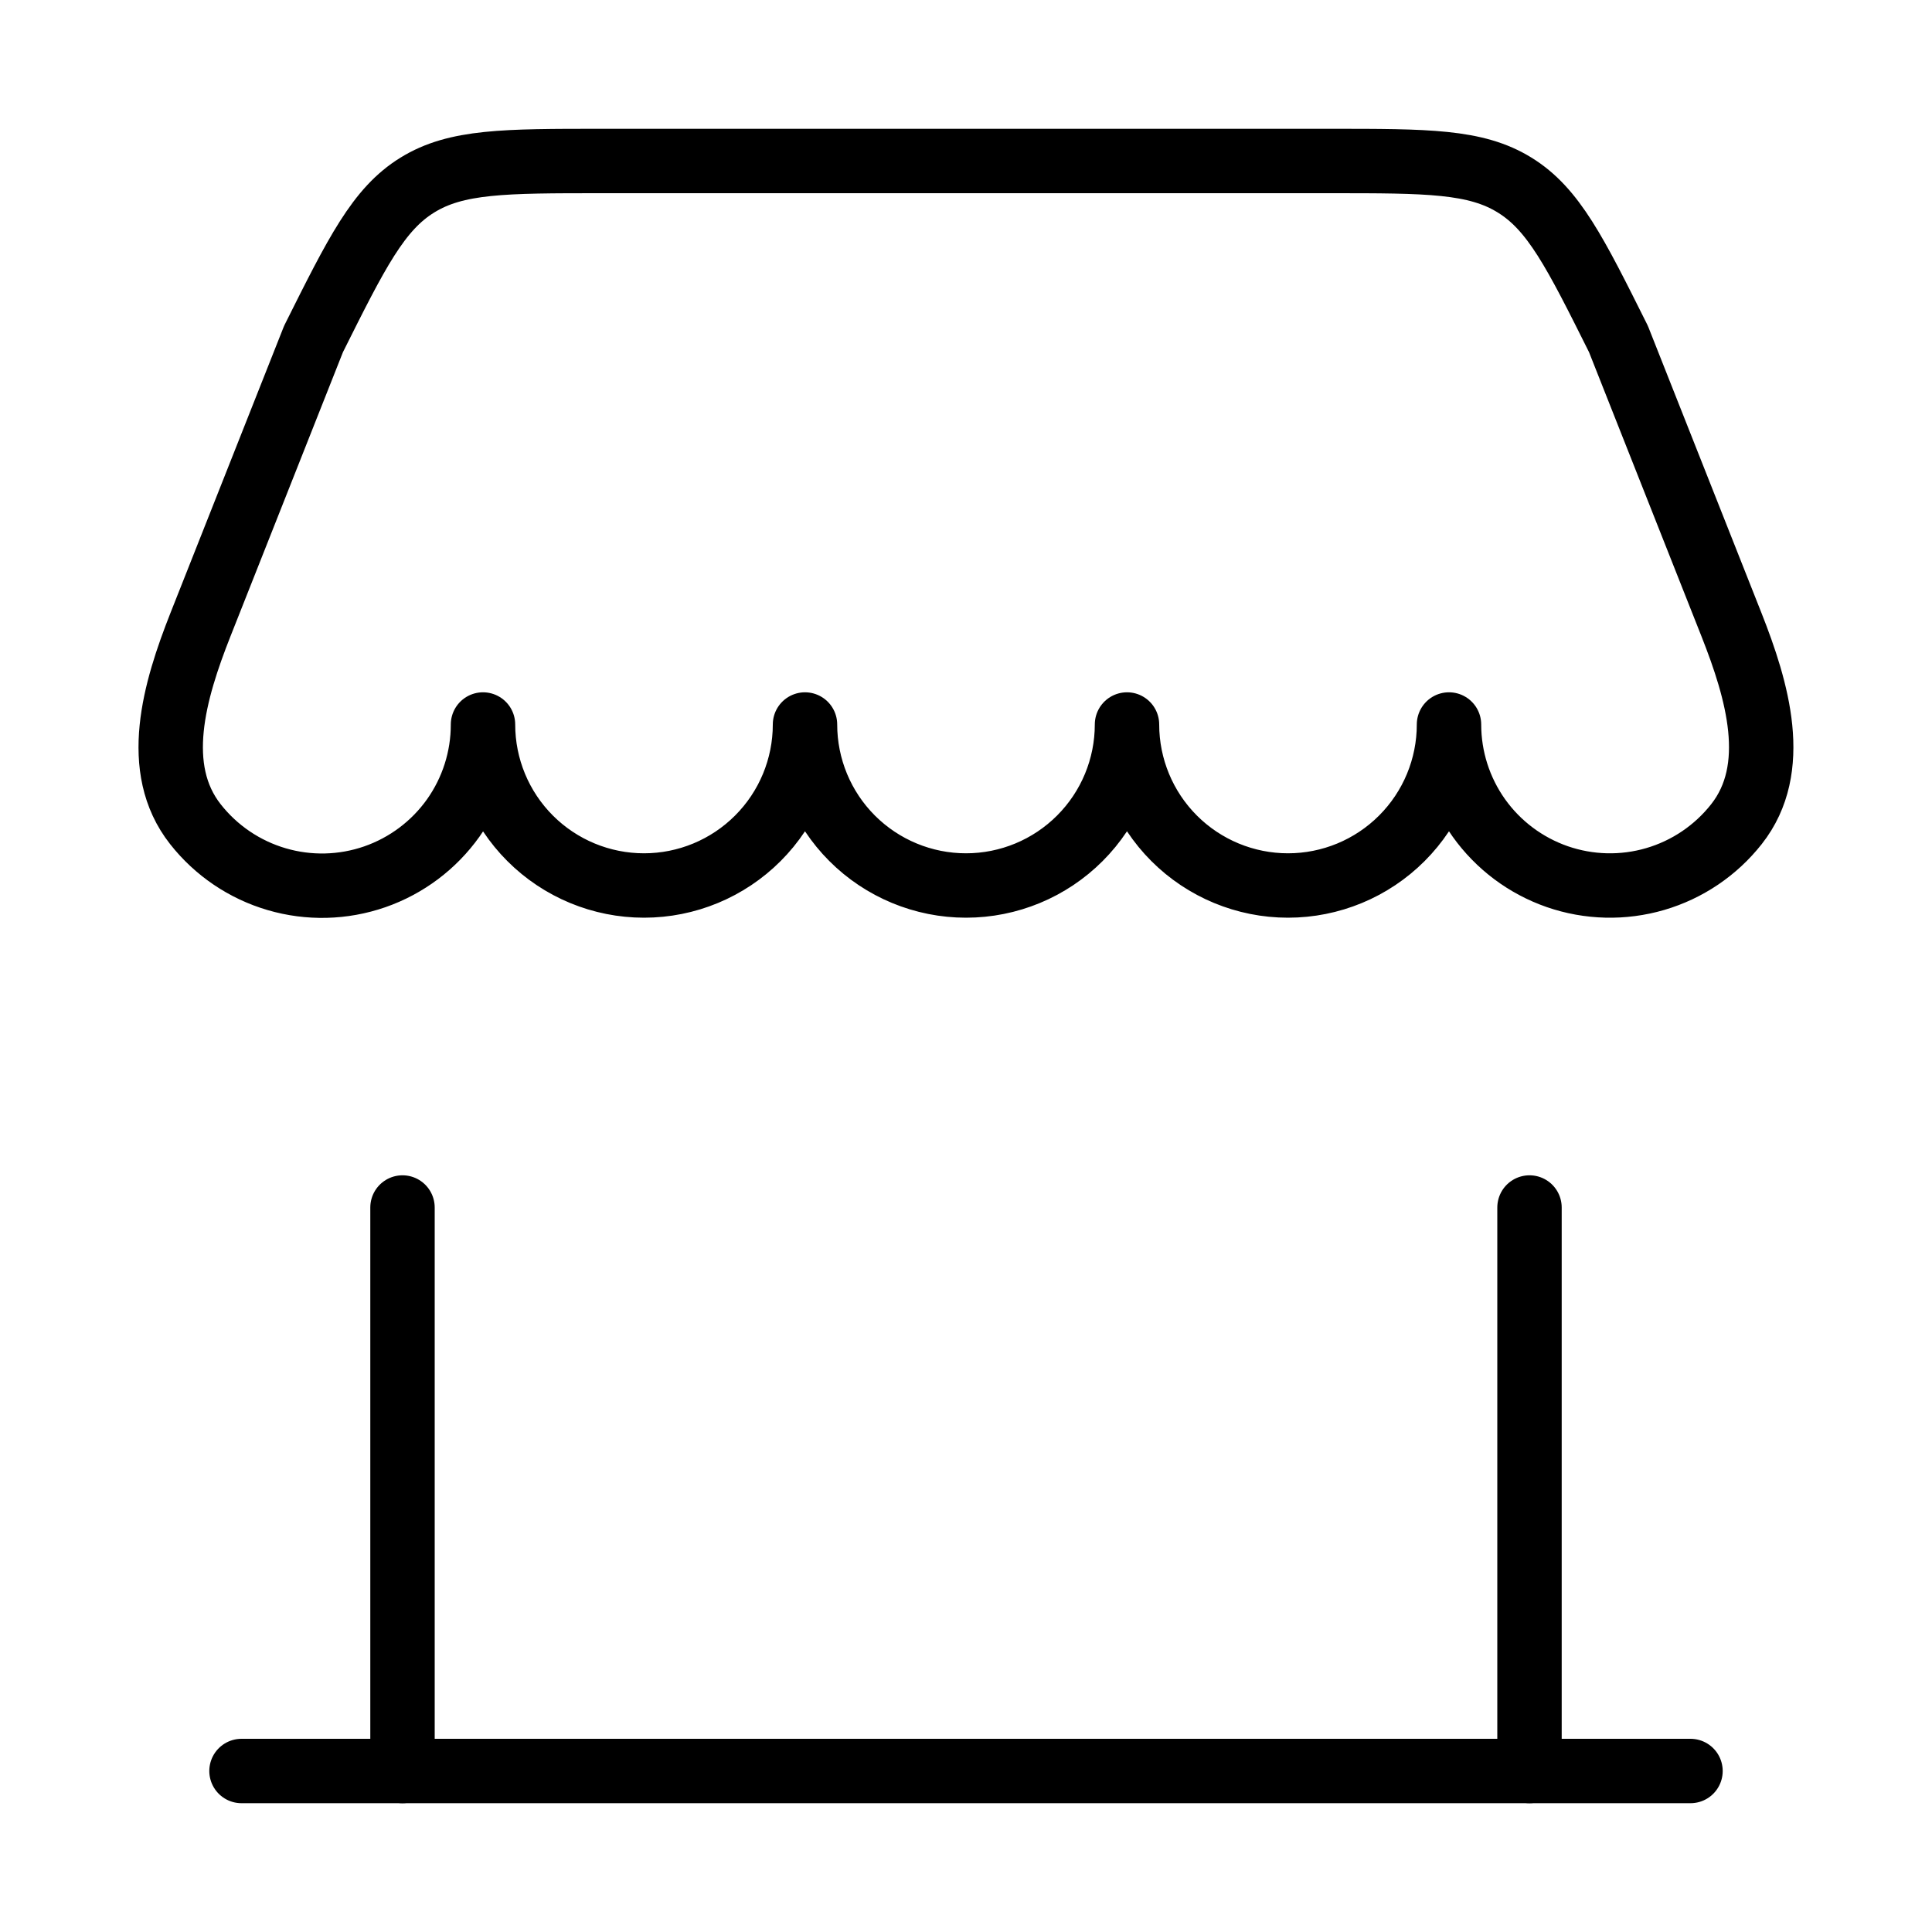 <svg width="60" height="60" viewBox="0 0 60 60" fill="none" xmlns="http://www.w3.org/2000/svg">
<path d="M52.5 55H7.5" stroke="black" stroke-width="2" stroke-linecap="round"></path>
<path d="M47.5 55V37.5M12.5 55V46.25V37.5" stroke="black" stroke-width="2" stroke-linecap="round"></path>
<path d="M41.32 5H18.68C15.672 5 14.17 5 12.962 5.747C11.752 6.492 11.08 7.838 9.737 10.527L6.225 19.4C5.415 21.45 4.705 23.865 6.07 25.598C6.713 26.415 7.595 27.012 8.593 27.304C9.591 27.597 10.656 27.571 11.639 27.23C12.621 26.889 13.473 26.25 14.076 25.403C14.678 24.555 15.001 23.54 15 22.5C15 23.826 15.527 25.098 16.464 26.035C17.402 26.973 18.674 27.5 20 27.5C21.326 27.5 22.598 26.973 23.535 26.035C24.473 25.098 25 23.826 25 22.5C25 23.826 25.527 25.098 26.464 26.035C27.402 26.973 28.674 27.5 30 27.5C31.326 27.5 32.598 26.973 33.535 26.035C34.473 25.098 35 23.826 35 22.5C35 23.826 35.527 25.098 36.464 26.035C37.402 26.973 38.674 27.5 40 27.5C41.326 27.5 42.598 26.973 43.535 26.035C44.473 25.098 45 23.826 45 22.5C45 23.539 45.324 24.553 45.926 25.4C46.529 26.246 47.38 26.884 48.362 27.225C49.344 27.565 50.408 27.591 51.405 27.299C52.403 27.007 53.284 26.411 53.927 25.595C55.292 23.863 54.582 21.448 53.772 19.398L50.262 10.527C48.92 7.838 48.247 6.492 47.037 5.747C45.83 5 44.327 5 41.32 5Z" stroke="black" stroke-width="2" stroke-linejoin="round"></path>
</svg>

